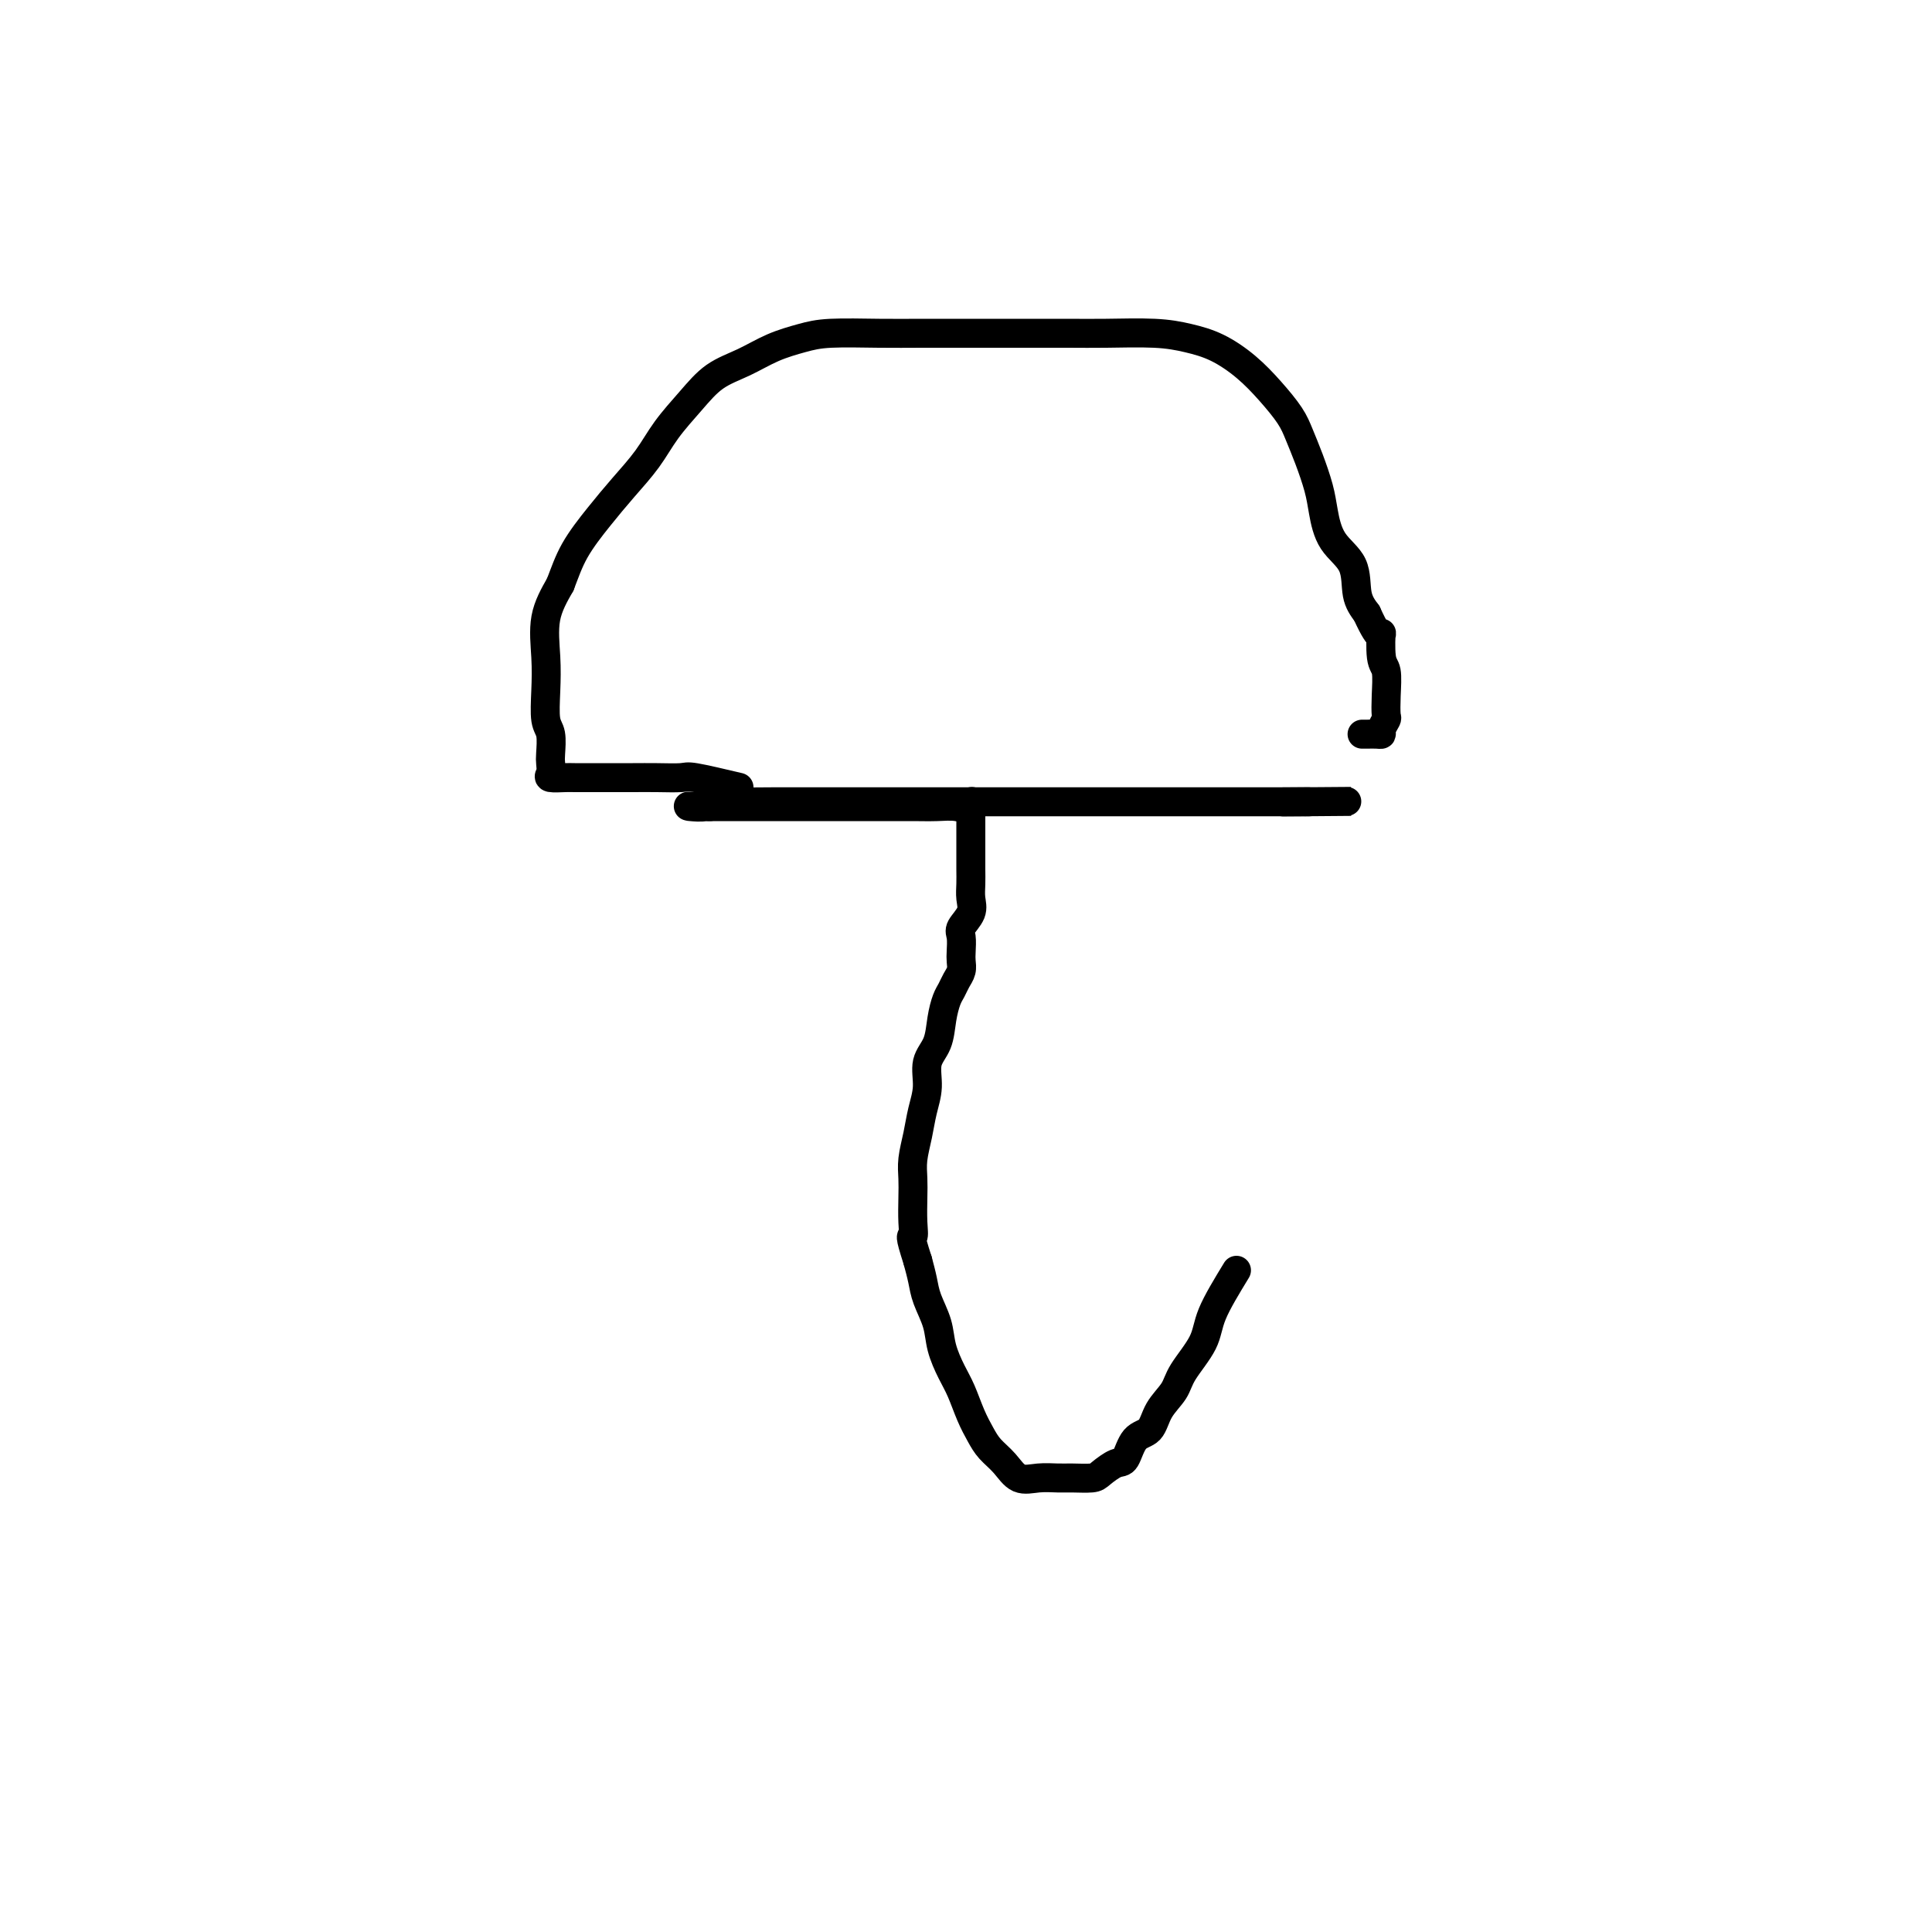 <svg viewBox='0 0 400 400' version='1.1' xmlns='http://www.w3.org/2000/svg' xmlns:xlink='http://www.w3.org/1999/xlink'><g fill='none' stroke='#000000' stroke-width='6' stroke-linecap='round' stroke-linejoin='round'><path d='M256,263c-1.998,3.280 -3.995,6.561 -5,9c-1.005,2.439 -1.017,4.037 -2,6c-0.983,1.963 -2.939,4.291 -4,6c-1.061,1.709 -1.229,2.798 -2,4c-0.771,1.202 -2.145,2.516 -3,4c-0.855,1.484 -1.192,3.136 -2,4c-0.808,0.864 -2.087,0.939 -3,2c-0.913,1.061 -1.459,3.107 -2,4c-0.541,0.893 -1.078,0.632 -2,1c-0.922,0.368 -2.231,1.366 -3,2c-0.769,0.634 -1.000,0.904 -2,1c-1.000,0.096 -2.770,0.017 -4,0c-1.230,-0.017 -1.919,0.029 -3,0c-1.081,-0.029 -2.555,-0.132 -4,0c-1.445,0.132 -2.862,0.497 -4,0c-1.138,-0.497 -1.995,-1.858 -3,-3c-1.005,-1.142 -2.156,-2.065 -3,-3c-0.844,-0.935 -1.382,-1.884 -2,-3c-0.618,-1.116 -1.316,-2.401 -2,-4c-0.684,-1.599 -1.353,-3.512 -2,-5c-0.647,-1.488 -1.273,-2.550 -2,-4c-0.727,-1.450 -1.557,-3.286 -2,-5c-0.443,-1.714 -0.500,-3.305 -1,-5c-0.500,-1.695 -1.442,-3.495 -2,-5c-0.558,-1.505 -0.731,-2.716 -1,-4c-0.269,-1.284 -0.635,-2.642 -1,-4'/><path d='M190,261c-1.928,-5.968 -1.250,-4.889 -1,-5c0.250,-0.111 0.070,-1.414 0,-3c-0.070,-1.586 -0.030,-3.455 0,-5c0.030,-1.545 0.051,-2.764 0,-4c-0.051,-1.236 -0.173,-2.487 0,-4c0.173,-1.513 0.642,-3.288 1,-5c0.358,-1.712 0.607,-3.360 1,-5c0.393,-1.640 0.931,-3.272 1,-5c0.069,-1.728 -0.332,-3.551 0,-5c0.332,-1.449 1.398,-2.524 2,-4c0.602,-1.476 0.739,-3.354 1,-5c0.261,-1.646 0.644,-3.060 1,-4c0.356,-0.940 0.684,-1.405 1,-2c0.316,-0.595 0.621,-1.318 1,-2c0.379,-0.682 0.832,-1.323 1,-2c0.168,-0.677 0.053,-1.392 0,-2c-0.053,-0.608 -0.042,-1.110 0,-2c0.042,-0.890 0.116,-2.167 0,-3c-0.116,-0.833 -0.424,-1.223 0,-2c0.424,-0.777 1.578,-1.941 2,-3c0.422,-1.059 0.113,-2.013 0,-3c-0.113,-0.987 -0.030,-2.007 0,-3c0.030,-0.993 0.008,-1.957 0,-3c-0.008,-1.043 -0.002,-2.163 0,-3c0.002,-0.837 0.001,-1.390 0,-2c-0.001,-0.610 -0.000,-1.277 0,-2c0.000,-0.723 0.000,-1.503 0,-2c-0.000,-0.497 -0.000,-0.711 0,-1c0.000,-0.289 0.000,-0.654 0,-1c-0.000,-0.346 -0.000,-0.673 0,-1'/><path d='M201,168c0.134,-3.475 0.468,-1.663 0,-1c-0.468,0.663 -1.737,0.178 -3,0c-1.263,-0.178 -2.518,-0.048 -4,0c-1.482,0.048 -3.191,0.013 -5,0c-1.809,-0.013 -3.717,-0.003 -6,0c-2.283,0.003 -4.940,0.001 -7,0c-2.060,-0.001 -3.525,-0.000 -5,0c-1.475,0.000 -2.962,0.000 -4,0c-1.038,-0.000 -1.628,-0.000 -3,0c-1.372,0.000 -3.526,0.000 -5,0c-1.474,-0.000 -2.268,-0.000 -3,0c-0.732,0.000 -1.402,0.000 -2,0c-0.598,-0.000 -1.122,-0.000 -2,0c-0.878,0.000 -2.108,0.000 -3,0c-0.892,-0.000 -1.446,-0.000 -2,0'/><path d='M147,167c-8.487,-0.156 -2.705,-0.046 -1,0c1.705,0.046 -0.668,0.026 -2,0c-1.332,-0.026 -1.624,-0.060 -1,0c0.624,0.060 2.165,0.212 3,0c0.835,-0.212 0.963,-0.789 2,-1c1.037,-0.211 2.984,-0.057 5,0c2.016,0.057 4.100,0.015 7,0c2.900,-0.015 6.617,-0.004 10,0c3.383,0.004 6.434,0.001 10,0c3.566,-0.001 7.648,-0.000 12,0c4.352,0.000 8.975,0.000 13,0c4.025,-0.000 7.452,-0.000 11,0c3.548,0.000 7.218,0.000 11,0c3.782,-0.000 7.678,-0.000 11,0c3.322,0.000 6.072,0.000 9,0c2.928,-0.000 6.036,-0.000 9,0c2.964,0.000 5.784,0.000 8,0c2.216,-0.000 3.827,-0.000 5,0c1.173,0.000 1.906,0.000 2,0c0.094,-0.000 -0.453,-0.000 -1,0'/><path d='M270,166c19.378,-0.156 4.822,-0.044 -1,0c-5.822,0.044 -2.911,0.022 0,0'/><path d='M153,163c-3.585,-0.845 -7.170,-1.691 -9,-2c-1.830,-0.309 -1.906,-0.083 -3,0c-1.094,0.083 -3.207,0.022 -5,0c-1.793,-0.022 -3.266,-0.006 -5,0c-1.734,0.006 -3.730,0.002 -5,0c-1.270,-0.002 -1.815,-0.003 -3,0c-1.185,0.003 -3.011,0.008 -4,0c-0.989,-0.008 -1.141,-0.031 -2,0c-0.859,0.031 -2.425,0.114 -3,0c-0.575,-0.114 -0.158,-0.426 0,-1c0.158,-0.574 0.056,-1.411 0,-2c-0.056,-0.589 -0.067,-0.930 0,-2c0.067,-1.070 0.212,-2.868 0,-4c-0.212,-1.132 -0.781,-1.599 -1,-3c-0.219,-1.401 -0.090,-3.736 0,-6c0.090,-2.264 0.140,-4.456 0,-7c-0.140,-2.544 -0.468,-5.441 0,-8c0.468,-2.559 1.734,-4.779 3,-7'/><path d='M116,121c0.903,-2.320 1.661,-4.622 3,-7c1.339,-2.378 3.260,-4.834 5,-7c1.740,-2.166 3.300,-4.043 5,-6c1.700,-1.957 3.542,-3.993 5,-6c1.458,-2.007 2.534,-3.983 4,-6c1.466,-2.017 3.322,-4.074 5,-6c1.678,-1.926 3.178,-3.721 5,-5c1.822,-1.279 3.965,-2.041 6,-3c2.035,-0.959 3.961,-2.113 6,-3c2.039,-0.887 4.192,-1.506 6,-2c1.808,-0.494 3.272,-0.865 6,-1c2.728,-0.135 6.721,-0.036 10,0c3.279,0.036 5.845,0.010 9,0c3.155,-0.010 6.898,-0.003 10,0c3.102,0.003 5.563,0.003 9,0c3.437,-0.003 7.849,-0.010 11,0c3.151,0.010 5.041,0.038 8,0c2.959,-0.038 6.986,-0.143 10,0c3.014,0.143 5.013,0.534 7,1c1.987,0.466 3.960,1.008 6,2c2.040,0.992 4.146,2.433 6,4c1.854,1.567 3.456,3.258 5,5c1.544,1.742 3.029,3.534 4,5c0.971,1.466 1.427,2.604 2,4c0.573,1.396 1.264,3.049 2,5c0.736,1.951 1.516,4.198 2,6c0.484,1.802 0.671,3.157 1,5c0.329,1.843 0.800,4.174 2,6c1.200,1.826 3.131,3.145 4,5c0.869,1.855 0.677,4.244 1,6c0.323,1.756 1.162,2.878 2,4'/><path d='M283,127c3.171,6.977 3.098,3.919 3,4c-0.098,0.081 -0.221,3.302 0,5c0.221,1.698 0.787,1.873 1,3c0.213,1.127 0.072,3.206 0,5c-0.072,1.794 -0.074,3.304 0,4c0.074,0.696 0.223,0.579 0,1c-0.223,0.421 -0.820,1.381 -1,2c-0.180,0.619 0.057,0.898 0,1c-0.057,0.102 -0.407,0.027 -1,0c-0.593,-0.027 -1.429,-0.007 -2,0c-0.571,0.007 -0.877,0.002 -1,0c-0.123,-0.002 -0.061,-0.001 0,0'/></g>
</svg>